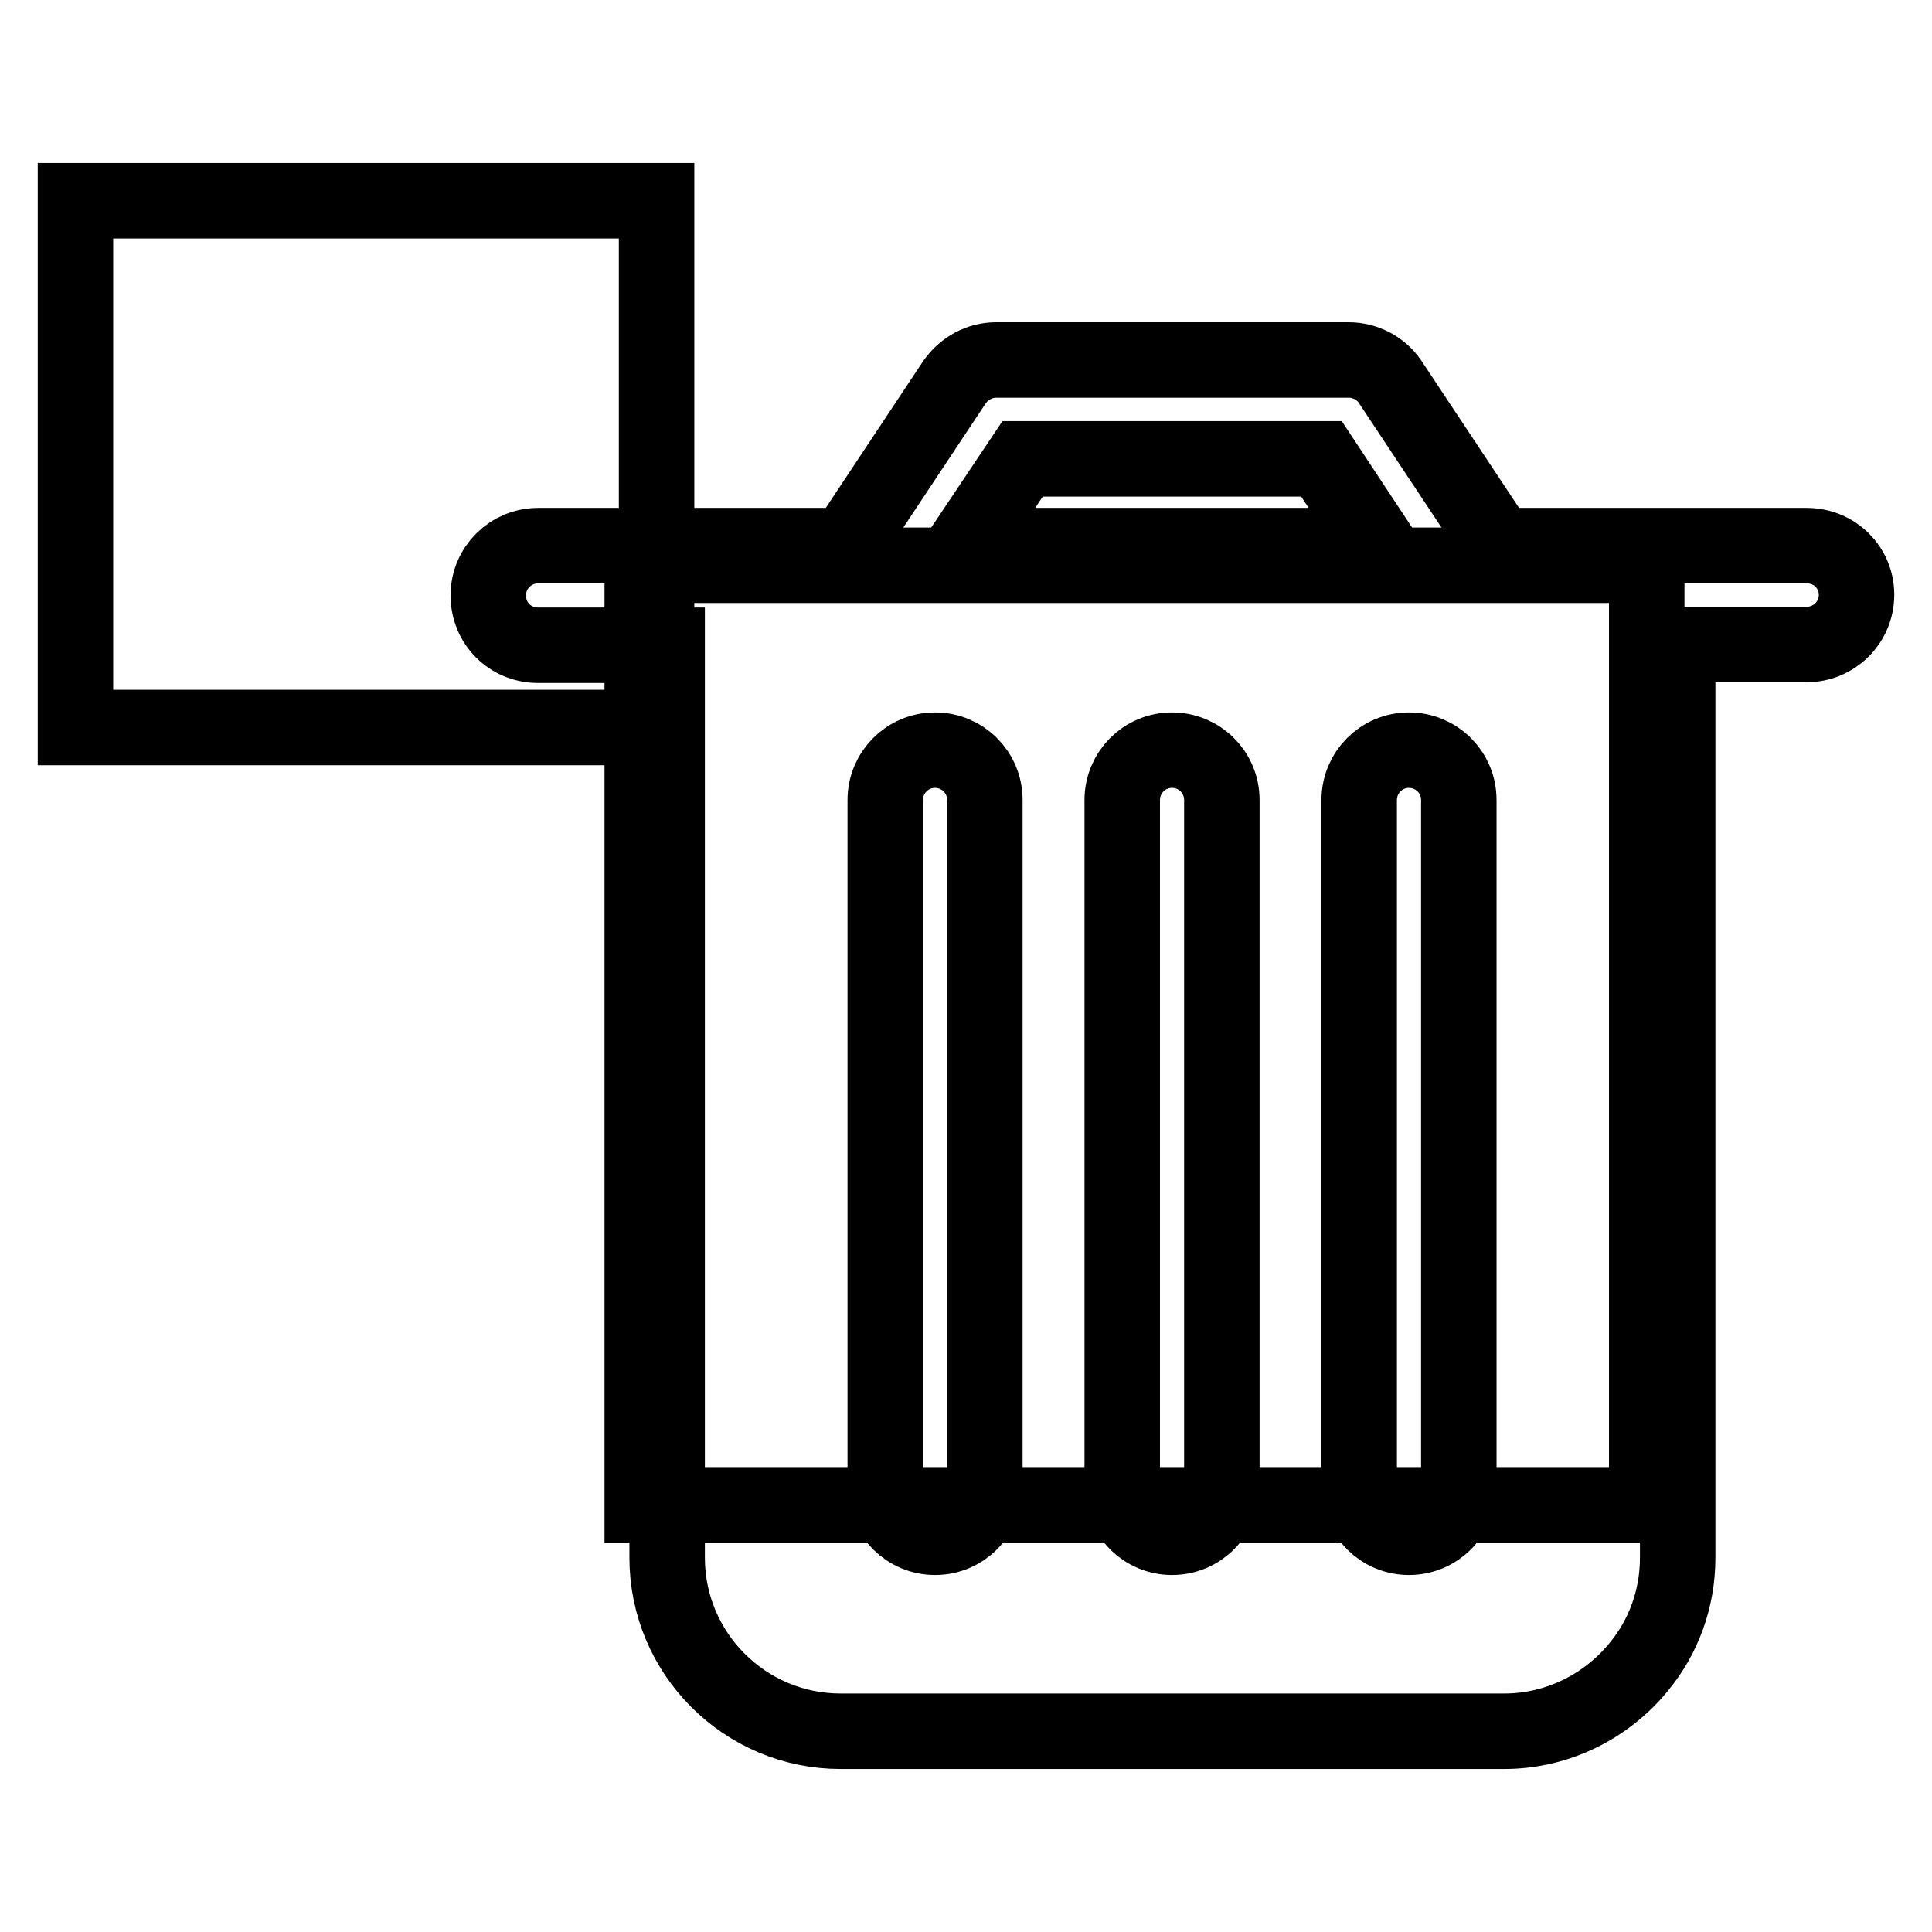 <?xml version="1.0" encoding="utf-8"?>
<!-- Svg Vector Icons : http://www.onlinewebfonts.com/icon -->
<!DOCTYPE svg PUBLIC "-//W3C//DTD SVG 1.1//EN" "http://www.w3.org/Graphics/SVG/1.1/DTD/svg11.dtd">
<svg version="1.1" xmlns="http://www.w3.org/2000/svg" xmlns:xlink="http://www.w3.org/1999/xlink" x="0px" y="0px" viewBox="0 0 256 256" enable-background="new 0 0 256 256" xml:space="preserve">
<g><g><path stroke-width="10" fill-opacity="0" stroke="#000000"  d="M85.1,74.9h133.1v124.5H85.1V74.9L85.1,74.9z"/><path stroke-width="10" fill-opacity="0" stroke="#000000"  d="M10,26.6h77v69.8H10V26.6L10,26.6z"/><path stroke-width="10" fill-opacity="0" stroke="#000000"  d="M239.4,72.3h-40.8l-14.4-21.7c-1.2-1.8-3.3-2.9-5.5-2.9H132c-2.2,0-4.2,1.1-5.5,2.9l-14.4,21.7H71.3c-3.6,0-6.6,2.9-6.6,6.6s2.9,6.6,6.6,6.6h17.1v120.9c0,12.7,10.3,23,23,23h87.9c7.2,0,13.7-3.4,17.9-8.6l0,0l0,0c3.2-3.9,5.1-8.9,5.1-14.4v-121h17.1c3.6,0,6.6-2.9,6.6-6.6C246,75.2,243.1,72.3,239.4,72.3z M135.5,60.8h39.6l7.6,11.5h-54.9L135.5,60.8z M130.5,197.1c0,3.6-2.9,6.6-6.6,6.6c-3.6,0-6.6-2.9-6.6-6.6V106c0-3.6,2.9-6.6,6.6-6.6c3.6,0,6.6,2.9,6.6,6.6V197.1z M161.9,197.1c0,3.6-2.9,6.6-6.6,6.6c-3.6,0-6.6-2.9-6.6-6.6V106c0-3.6,2.9-6.6,6.6-6.6c3.6,0,6.6,2.9,6.6,6.6V197.1z M193.3,197.1c0,3.6-2.9,6.6-6.6,6.6c-3.6,0-6.6-2.9-6.6-6.6V106c0-3.6,2.9-6.6,6.6-6.6c3.6,0,6.6,2.9,6.6,6.6V197.1z"/></g></g>
</svg>